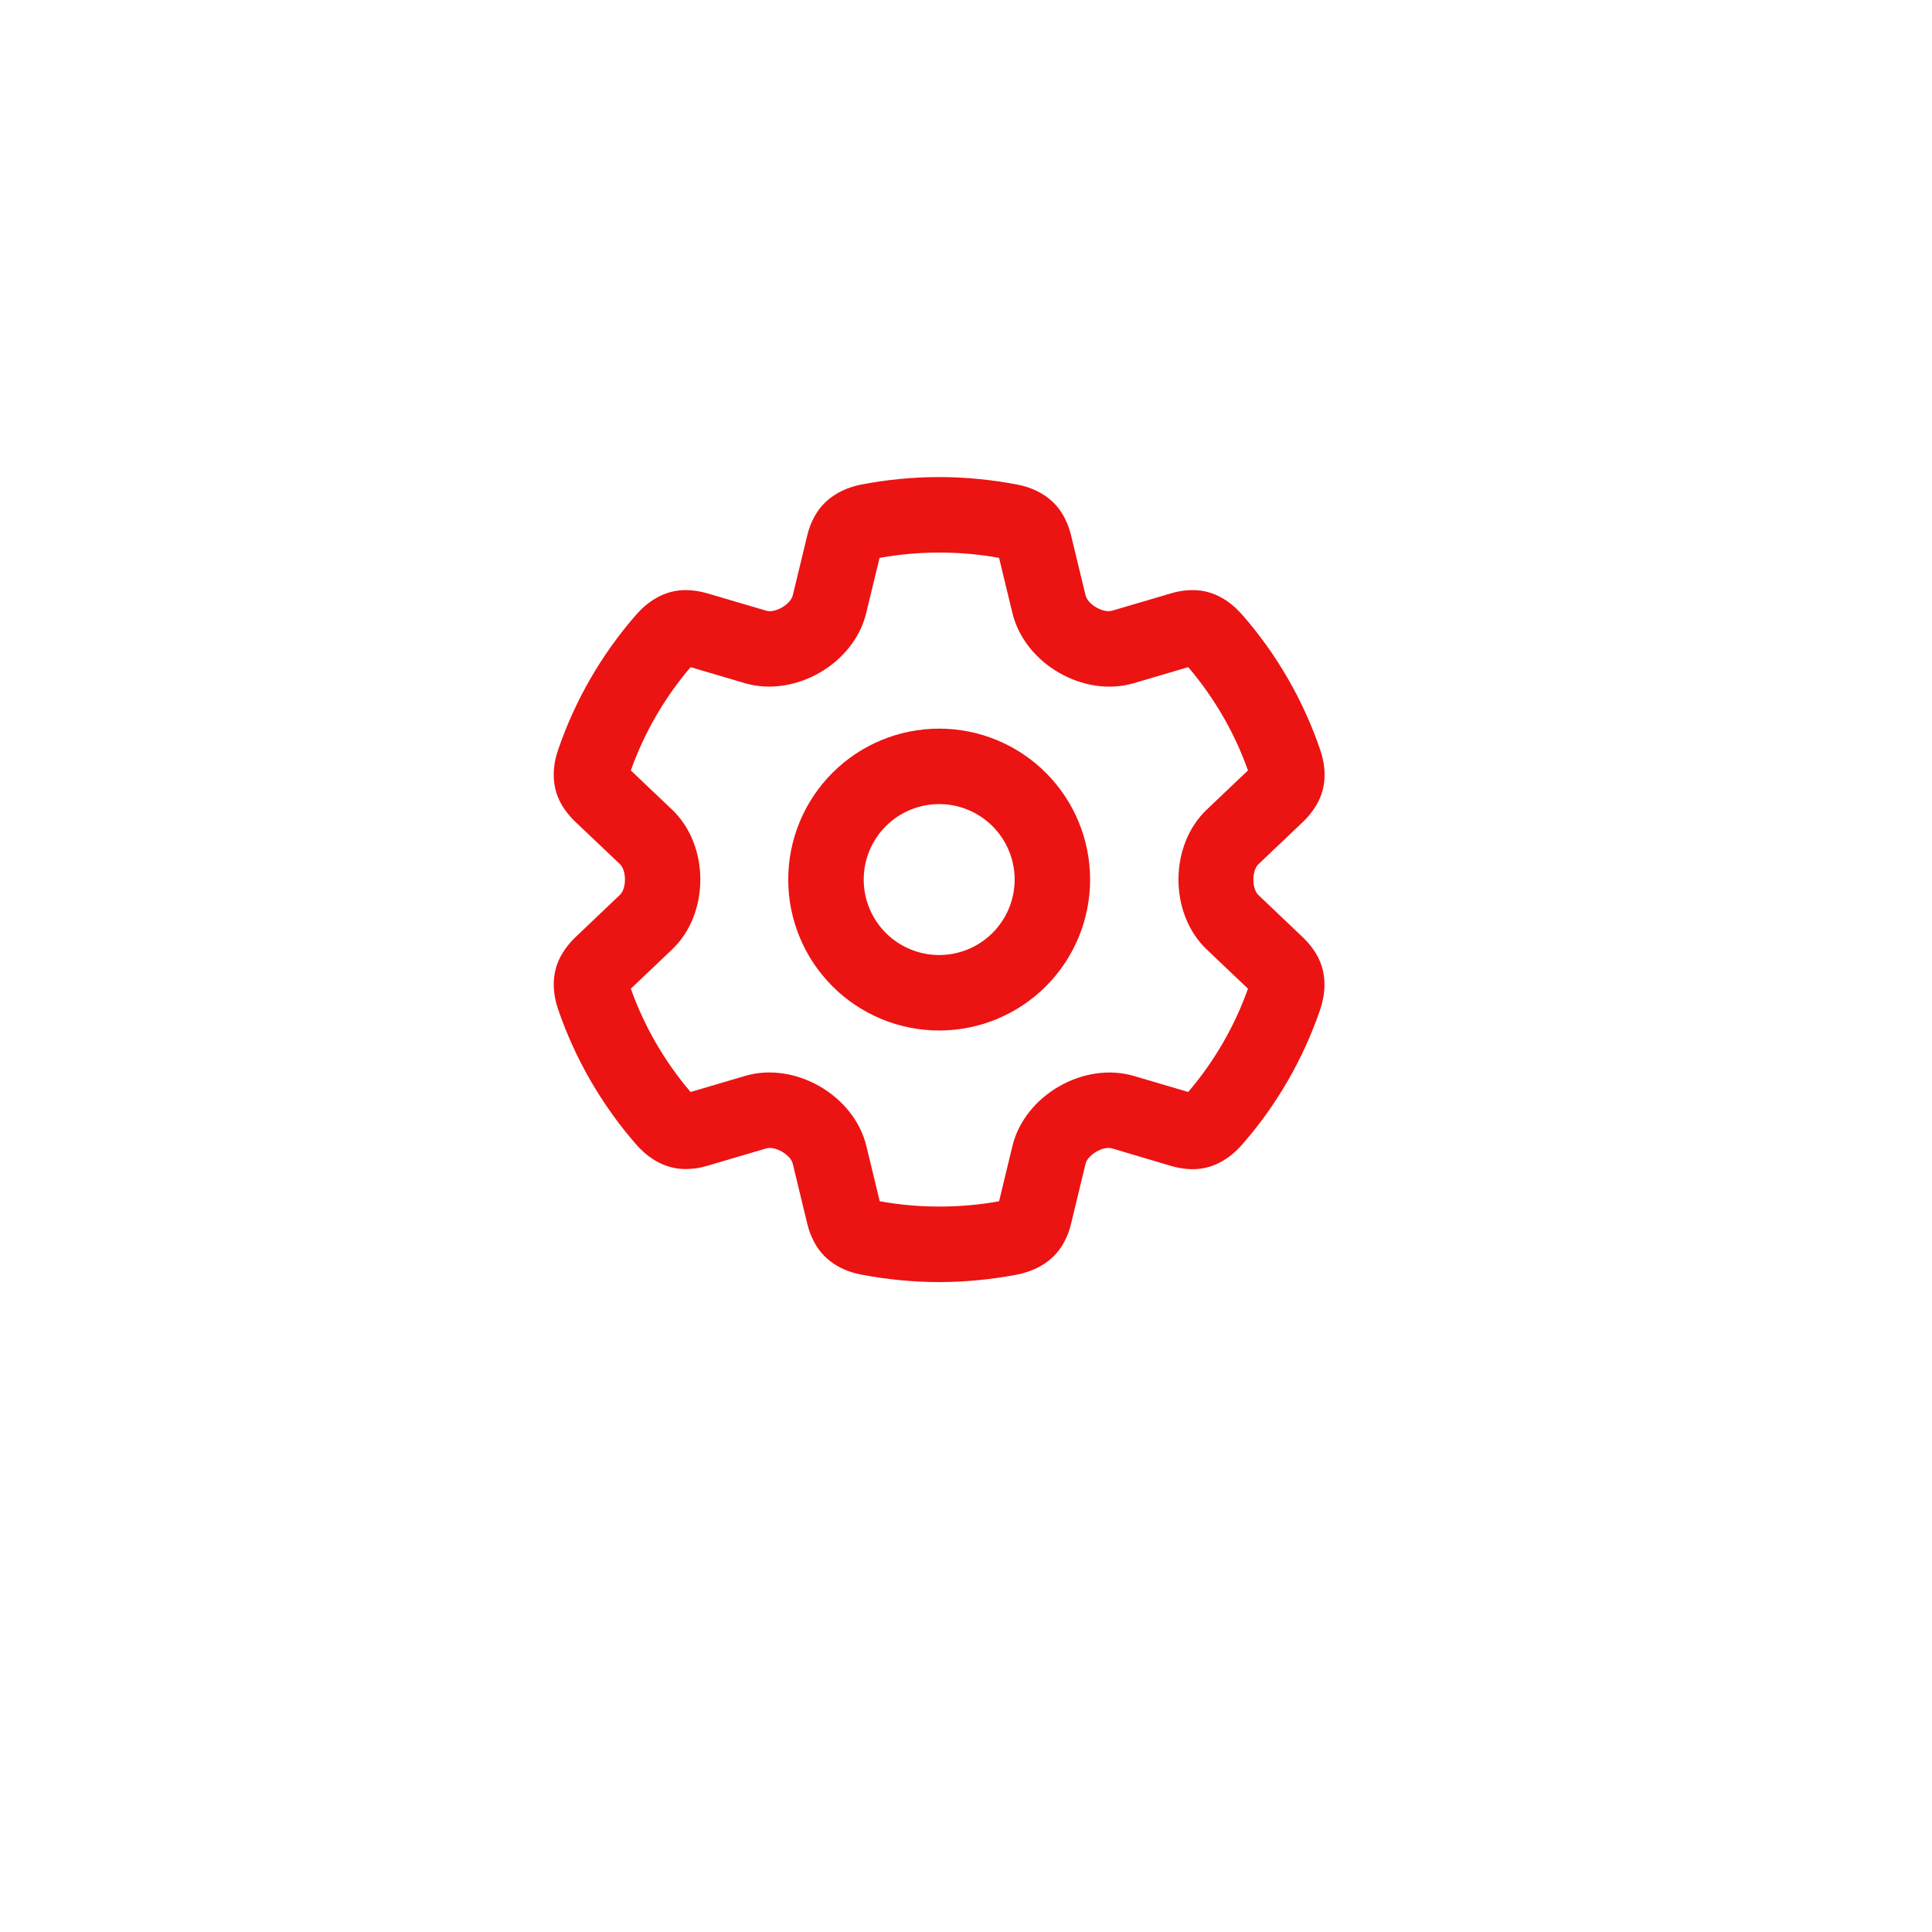 <svg width="72" height="72" viewBox="0 0 72 72" fill="none" xmlns="http://www.w3.org/2000/svg">
<g filter="url(#filter0_d_290_572)">
<path d="M66 33C66 16.431 52.569 3 36 3C19.431 3 6 16.431 6 33C6 49.569 19.431 63 36 63C52.569 63 66 49.569 66 33Z" fill="white"/>
</g>
<g clip-path="url(#clip0_290_572)">
<path d="M35 17.779C35.996 17.779 36.969 17.878 37.918 18.06C38.381 18.148 39.195 18.418 39.641 19.238C39.758 19.455 39.852 19.683 39.91 19.929L40.455 22.185C40.537 22.525 41.111 22.859 41.445 22.759L43.672 22.103C43.906 22.033 44.147 21.998 44.387 21.992C45.33 21.962 45.969 22.543 46.279 22.894C47.574 24.365 48.57 26.093 49.203 27.951C49.355 28.396 49.531 29.228 49.045 30.025C48.916 30.236 48.758 30.435 48.576 30.611L46.895 32.21C46.648 32.445 46.648 33.119 46.895 33.353L48.576 34.953C48.758 35.128 48.916 35.328 49.045 35.539C49.526 36.335 49.35 37.167 49.203 37.613C48.57 39.47 47.574 41.193 46.279 42.669C45.969 43.021 45.324 43.601 44.387 43.572C44.147 43.566 43.906 43.525 43.672 43.46L41.445 42.798C41.111 42.699 40.537 43.033 40.455 43.373L39.91 45.628C39.852 45.874 39.758 46.109 39.641 46.32C39.19 47.14 38.375 47.404 37.918 47.498C36.969 47.679 35.996 47.779 35 47.779C34.004 47.779 33.031 47.679 32.082 47.498C31.619 47.41 30.805 47.14 30.36 46.32C30.242 46.103 30.148 45.874 30.09 45.628L29.545 43.373C29.463 43.033 28.889 42.699 28.555 42.798L26.328 43.455C26.094 43.525 25.854 43.56 25.613 43.566C24.67 43.595 24.031 43.015 23.721 42.664C22.432 41.193 21.43 39.464 20.797 37.607C20.645 37.162 20.469 36.33 20.955 35.533C21.084 35.322 21.242 35.123 21.424 34.947L23.105 33.347C23.352 33.113 23.352 32.439 23.105 32.205L21.418 30.605C21.236 30.429 21.078 30.23 20.949 30.019C20.469 29.222 20.645 28.39 20.797 27.951C21.43 26.093 22.426 24.371 23.721 22.894C24.031 22.543 24.676 21.962 25.613 21.992C25.854 21.998 26.094 22.039 26.328 22.103L28.555 22.759C28.889 22.859 29.463 22.525 29.545 22.185L30.09 19.929C30.148 19.683 30.242 19.449 30.36 19.238C30.811 18.418 31.625 18.154 32.082 18.06C33.031 17.878 34.004 17.779 35 17.779ZM32.779 20.791L32.281 22.847C31.824 24.74 29.627 26.005 27.758 25.46L25.736 24.863C24.77 25.994 24.008 27.306 23.51 28.712L25.045 30.171C26.451 31.507 26.451 34.05 25.045 35.386L23.51 36.845C24.008 38.252 24.77 39.564 25.736 40.695L27.764 40.097C29.627 39.546 31.83 40.818 32.287 42.71L32.785 44.767C34.227 45.031 35.791 45.031 37.233 44.767L37.73 42.71C38.188 40.818 40.385 39.552 42.254 40.097L44.281 40.695C45.248 39.564 46.01 38.252 46.508 36.845L44.973 35.386C43.566 34.05 43.566 31.507 44.973 30.171L46.508 28.712C46.01 27.306 45.248 25.994 44.281 24.863L42.254 25.46C40.391 26.011 38.188 24.74 37.73 22.847L37.233 20.791C35.791 20.527 34.227 20.527 32.785 20.791H32.779ZM32.188 32.779C32.188 33.525 32.484 34.24 33.011 34.767C33.539 35.295 34.254 35.591 35 35.591C35.746 35.591 36.461 35.295 36.989 34.767C37.516 34.24 37.813 33.525 37.813 32.779C37.813 32.033 37.516 31.317 36.989 30.79C36.461 30.263 35.746 29.966 35 29.966C34.254 29.966 33.539 30.263 33.011 30.79C32.484 31.317 32.188 32.033 32.188 32.779ZM35 38.404C33.508 38.404 32.078 37.811 31.023 36.756C29.968 35.701 29.375 34.271 29.375 32.779C29.375 31.287 29.968 29.856 31.023 28.801C32.078 27.746 33.508 27.154 35 27.154C36.492 27.154 37.923 27.746 38.978 28.801C40.032 29.856 40.625 31.287 40.625 32.779C40.625 34.271 40.032 35.701 38.978 36.756C37.923 37.811 36.492 38.404 35 38.404Z" fill="#EC1313"/>
</g>
<defs>
<filter id="filter0_d_290_572" x="0" y="0" width="72" height="72" filterUnits="userSpaceOnUse" color-interpolation-filters="sRGB">
<feFlood flood-opacity="0" result="BackgroundImageFix"/>
<feColorMatrix in="SourceAlpha" type="matrix" values="0 0 0 0 0 0 0 0 0 0 0 0 0 0 0 0 0 0 127 0" result="hardAlpha"/>
<feOffset dy="3"/>
<feGaussianBlur stdDeviation="3"/>
<feComposite in2="hardAlpha" operator="out"/>
<feColorMatrix type="matrix" values="0 0 0 0 0 0 0 0 0 0 0 0 0 0 0 0 0 0 0.16 0"/>
<feBlend mode="normal" in2="BackgroundImageFix" result="effect1_dropShadow_290_572"/>
<feBlend mode="normal" in="SourceGraphic" in2="effect1_dropShadow_290_572" result="shape"/>
</filter>
<clipPath id="clip0_290_572">
<rect width="30" height="30" fill="white" transform="translate(20 17.779)"/>
</clipPath>
</defs>
</svg>
